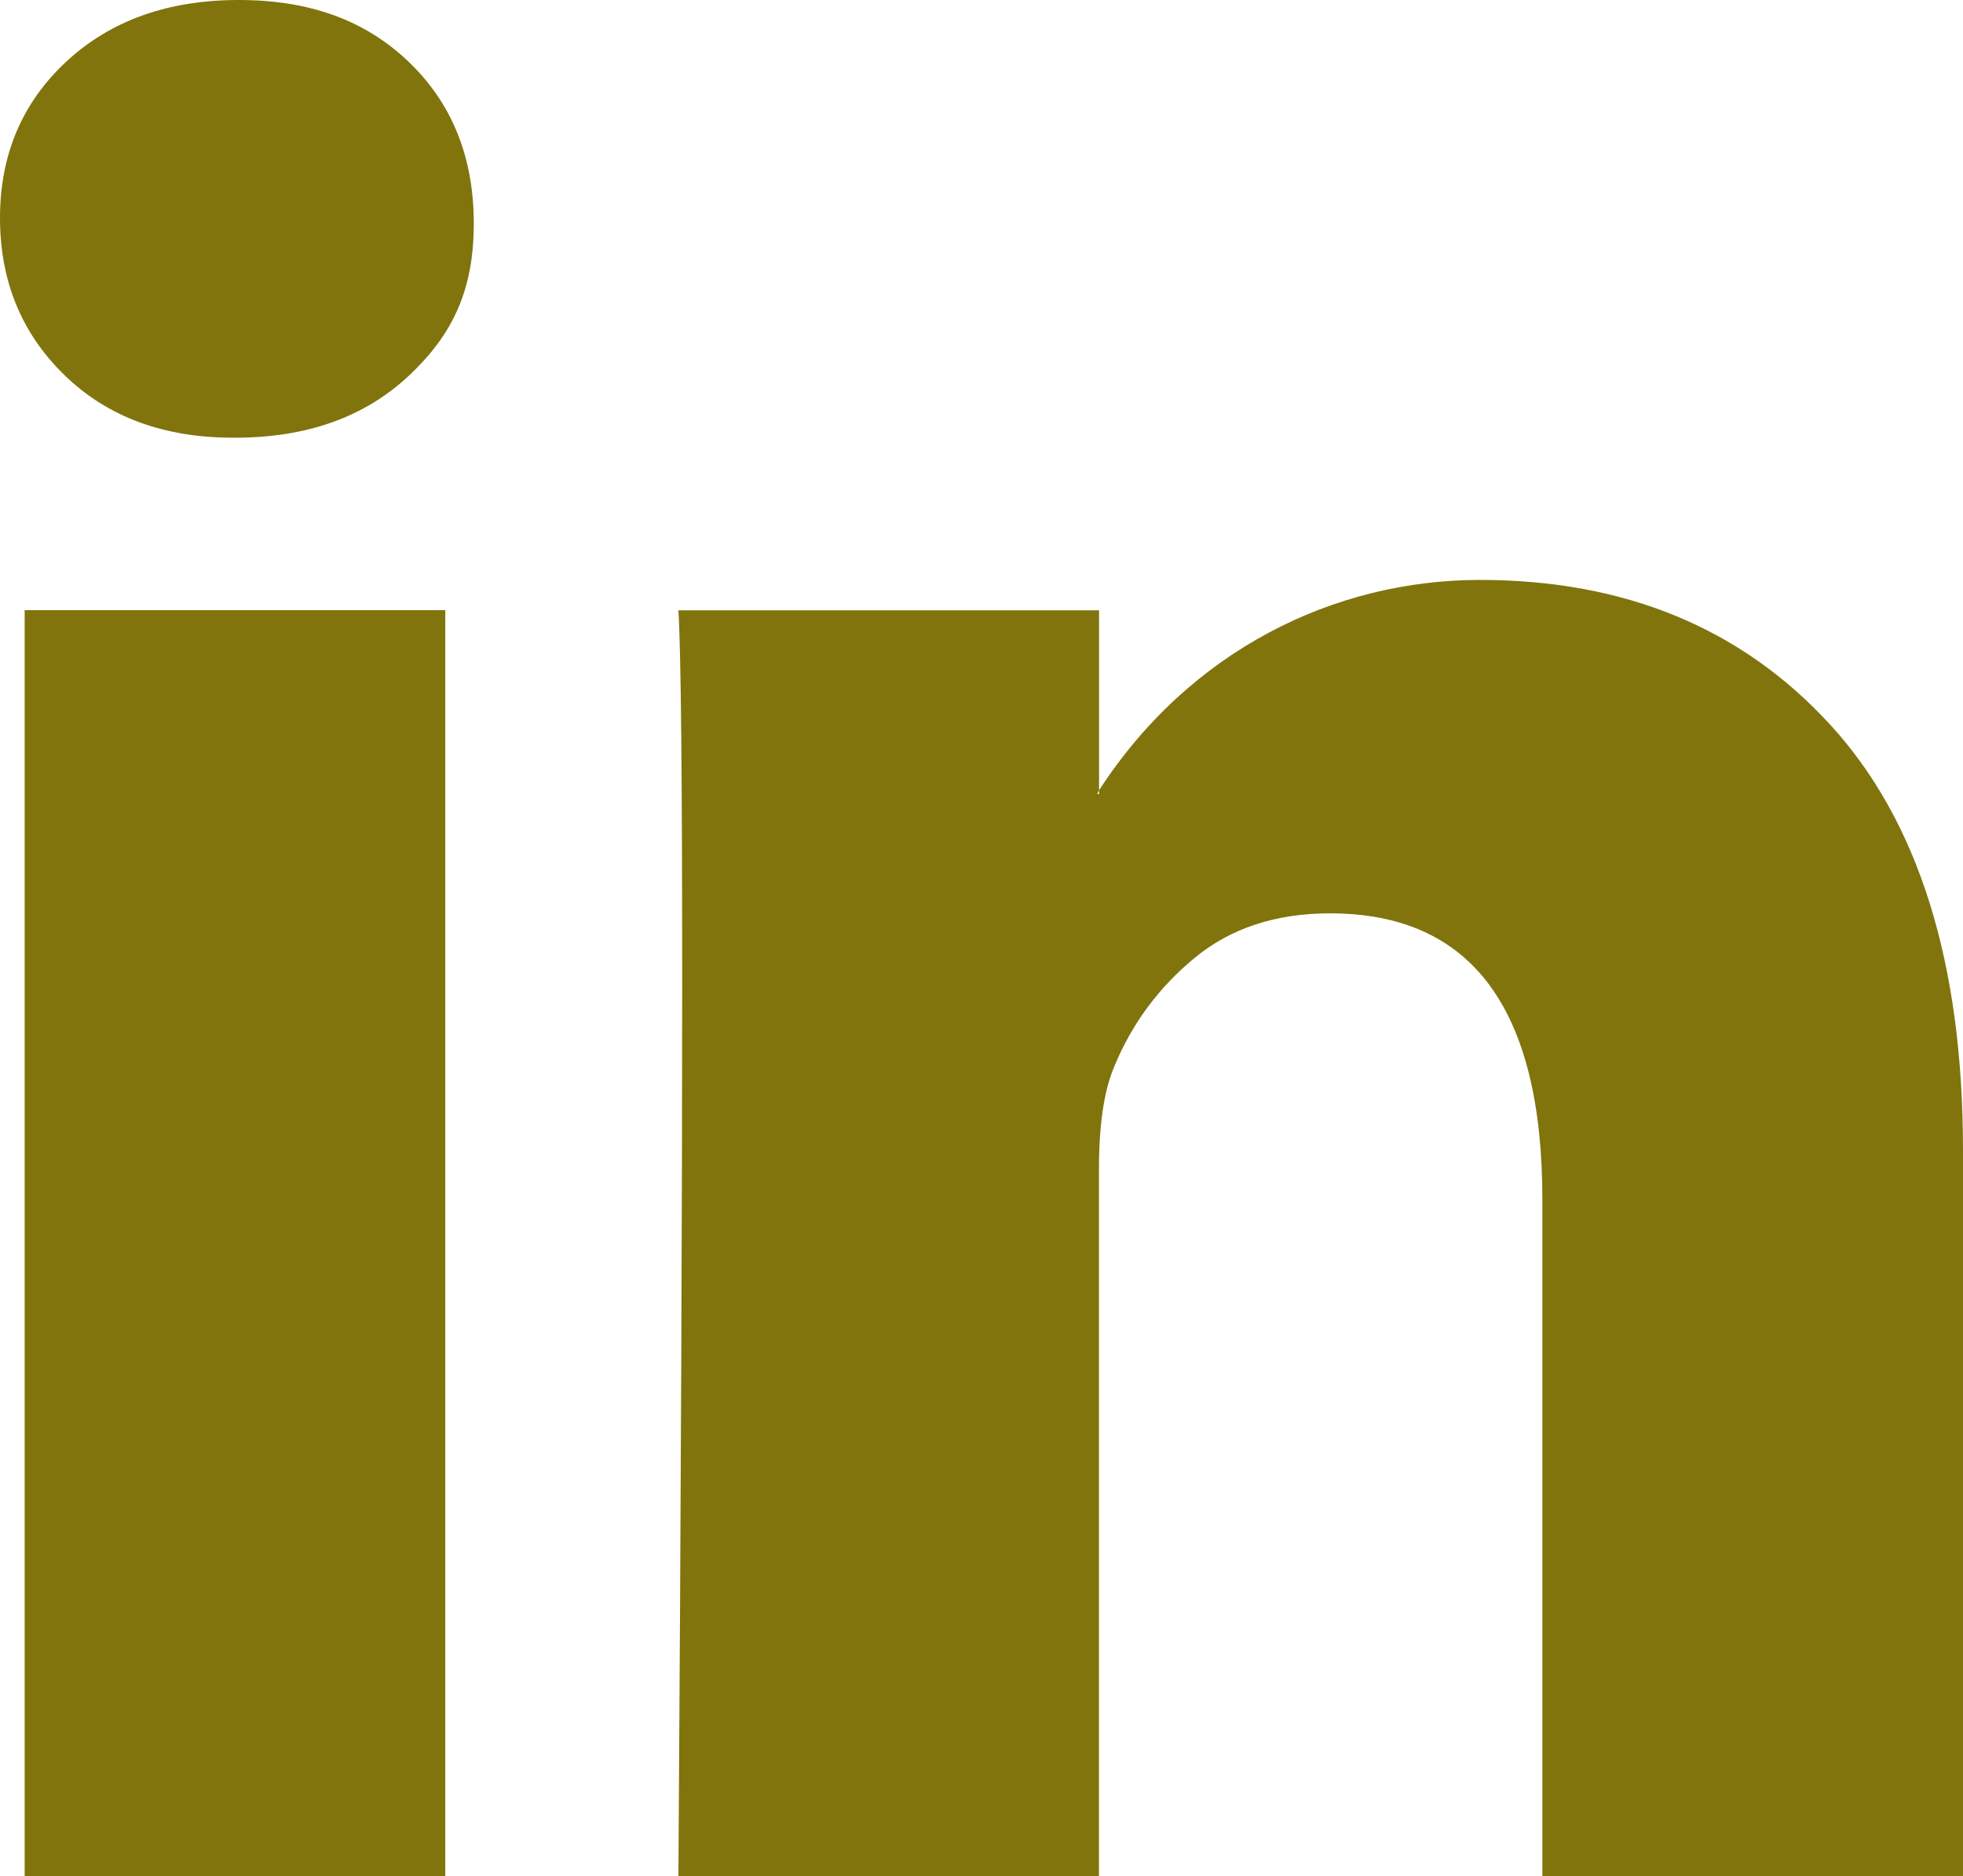<?xml version="1.0" encoding="UTF-8"?>
<svg id="Layer_1" xmlns="http://www.w3.org/2000/svg" version="1.1" viewBox="0 0 2500 2389">
  <!-- Generator: Adobe Illustrator 29.3.1, SVG Export Plug-In . SVG Version: 2.1.0 Build 151)  -->
  <defs>
    <style>
      .st0 {
        fill: #81740d;
      }
    </style>
  </defs>
  <path class="st0" d="M0,277.5c0-80.4,28.2-146.8,84.5-199.1C140.8,26.1,214,0,304.1,0s160.1,25.7,214.8,77.2c56.3,53.1,84.5,122.3,84.5,207.5s-27.3,141.6-82,193.1c-56.3,53.1-130.3,79.6-222,79.6h-2.4c-88.5,0-160.1-26.5-214.8-79.6S0,357.9,0,277.5ZM31.4,2389V777h535.7v1612H31.4ZM863.9,2389h535.7v-900.1c0-56.3,6.4-99.7,19.3-130.3,22.5-54.7,56.7-101,102.6-138.8,45.8-37.8,103.4-56.7,172.5-56.7,180.2,0,270.3,121.5,270.3,364.4v861.5h535.7v-924.2c0-238.1-56.3-418.7-168.9-541.7s-261.4-184.6-446.4-184.6-369.2,89.3-485,267.9v4.8h-2.4l2.4-4.8v-229.2h-535.7c3.2,51.5,4.8,211.5,4.8,480.2s-1.6,645.9-4.8,1131.8Z"/>
</svg>
